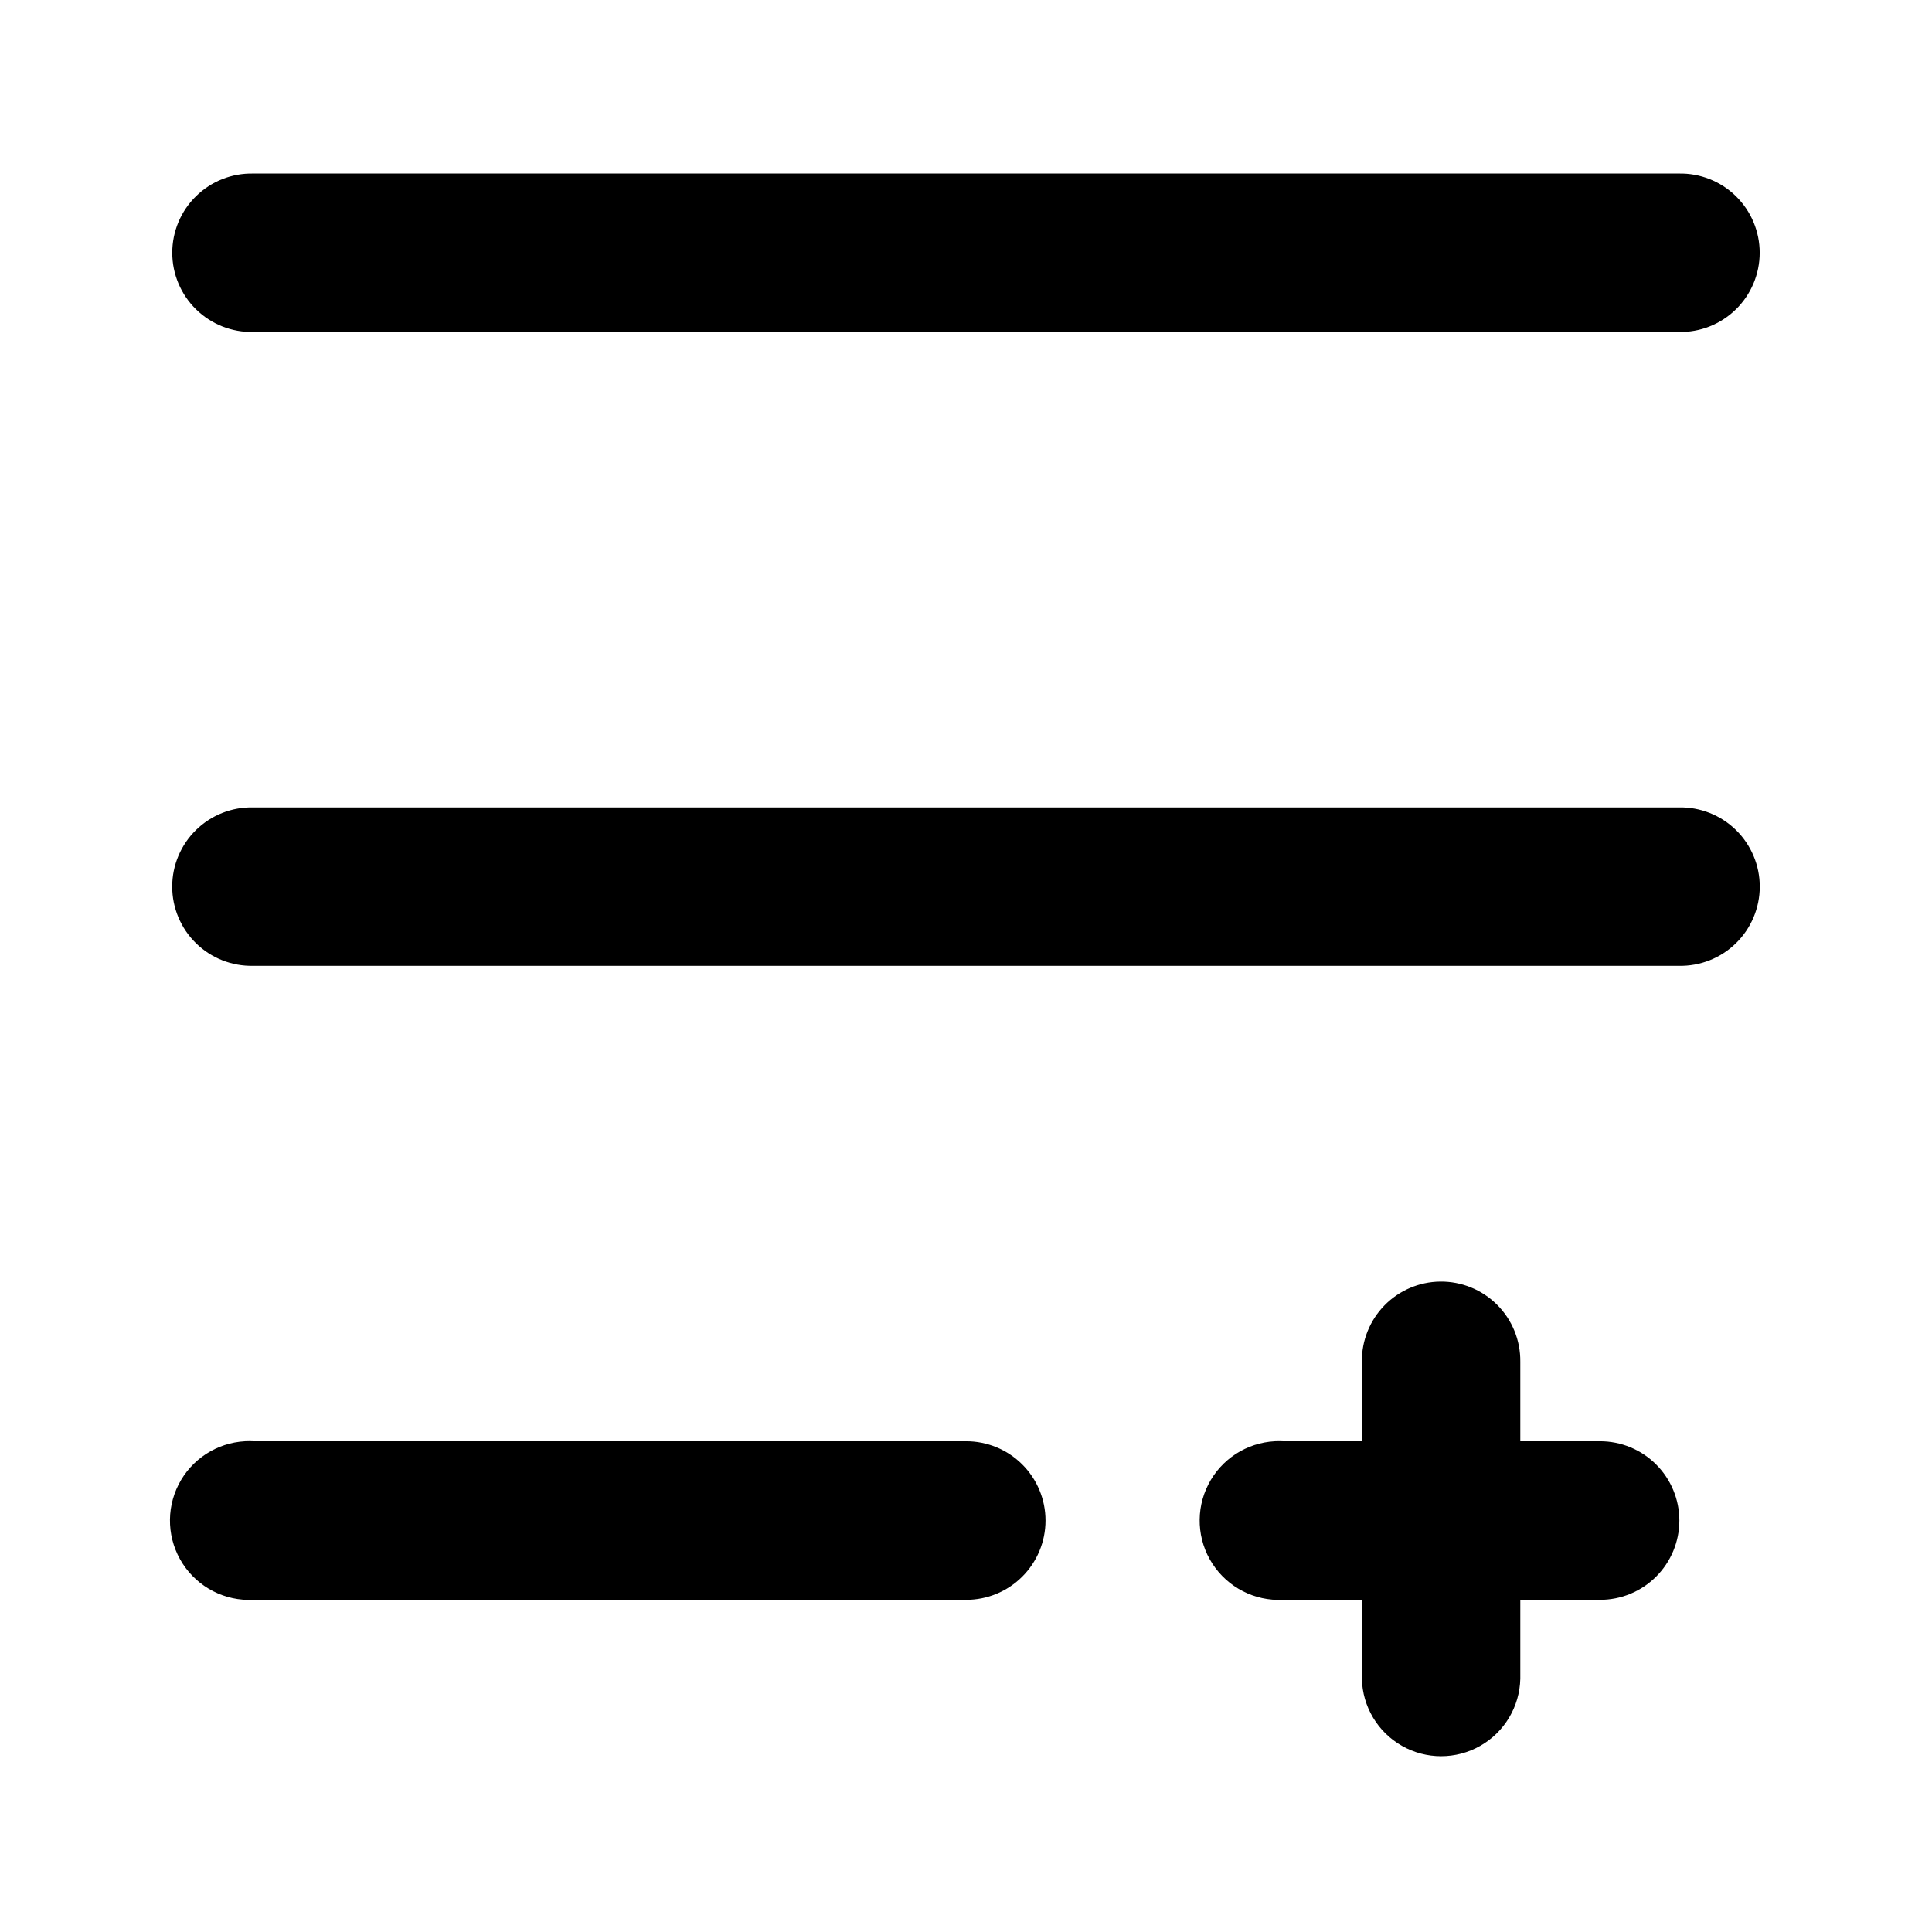 <?xml version="1.0" encoding="UTF-8"?>
<!-- Uploaded to: SVG Repo, www.svgrepo.com, Generator: SVG Repo Mixer Tools -->
<svg fill="#000000" width="800px" height="800px" version="1.1" viewBox="144 144 512 512" xmlns="http://www.w3.org/2000/svg">
 <path d="m211.11 189.99c-5.648-0.125-11.109 2.031-15.145 5.984-4.039 3.949-6.316 9.359-6.316 15.008s2.277 11.059 6.316 15.008c4.035 3.953 9.496 6.109 15.145 5.984h377.77c5.648 0.125 11.105-2.031 15.145-5.984 4.035-3.949 6.312-9.359 6.312-15.008s-2.277-11.059-6.312-15.008c-4.039-3.953-9.496-6.109-15.145-5.984zm0 167.98c-5.652-0.129-11.117 2.027-15.156 5.977-4.043 3.953-6.32 9.363-6.32 15.016 0 5.652 2.277 11.066 6.32 15.016 4.039 3.953 9.504 6.106 15.156 5.977h377.77c5.648 0.129 11.113-2.023 15.156-5.977 4.039-3.949 6.32-9.363 6.32-15.016 0-5.652-2.281-11.062-6.32-15.016-4.043-3.949-9.508-6.106-15.156-5.977zm314.55 125.66-0.004 0.004c-5.566 0.062-10.879 2.34-14.77 6.32-3.891 3.984-6.043 9.348-5.977 14.918v21.074h-20.949c-0.711-0.039-1.422-0.039-2.133 0-7.492 0.402-14.199 4.762-17.609 11.445-3.41 6.68-3.004 14.672 1.062 20.973 4.07 6.301 11.188 9.961 18.68 9.605h20.949v20.91c0.164 7.391 4.199 14.148 10.629 17.797 6.426 3.648 14.301 3.648 20.727 0 6.43-3.648 10.465-10.406 10.629-17.797v-20.91h21.074c5.586 0.016 10.945-2.188 14.902-6.133 3.953-3.941 6.176-9.297 6.176-14.879 0-5.586-2.223-10.941-6.176-14.883-3.957-3.941-9.316-6.148-14.902-6.129h-21.074v-21.074c0.066-5.656-2.148-11.094-6.148-15.094-3.996-3.996-9.438-6.211-15.09-6.144zm-316.73 42.312-0.004 0.004c-7.488 0.41-14.195 4.777-17.598 11.461s-2.988 14.676 1.086 20.977c4.074 6.297 11.191 9.949 18.688 9.586h188.89c5.582 0.016 10.945-2.188 14.898-6.133 3.957-3.941 6.18-9.297 6.18-14.879 0-5.586-2.223-10.941-6.18-14.883-3.953-3.941-9.316-6.148-14.898-6.129h-188.89c-0.727-0.039-1.449-0.039-2.176 0z"/>
</svg>